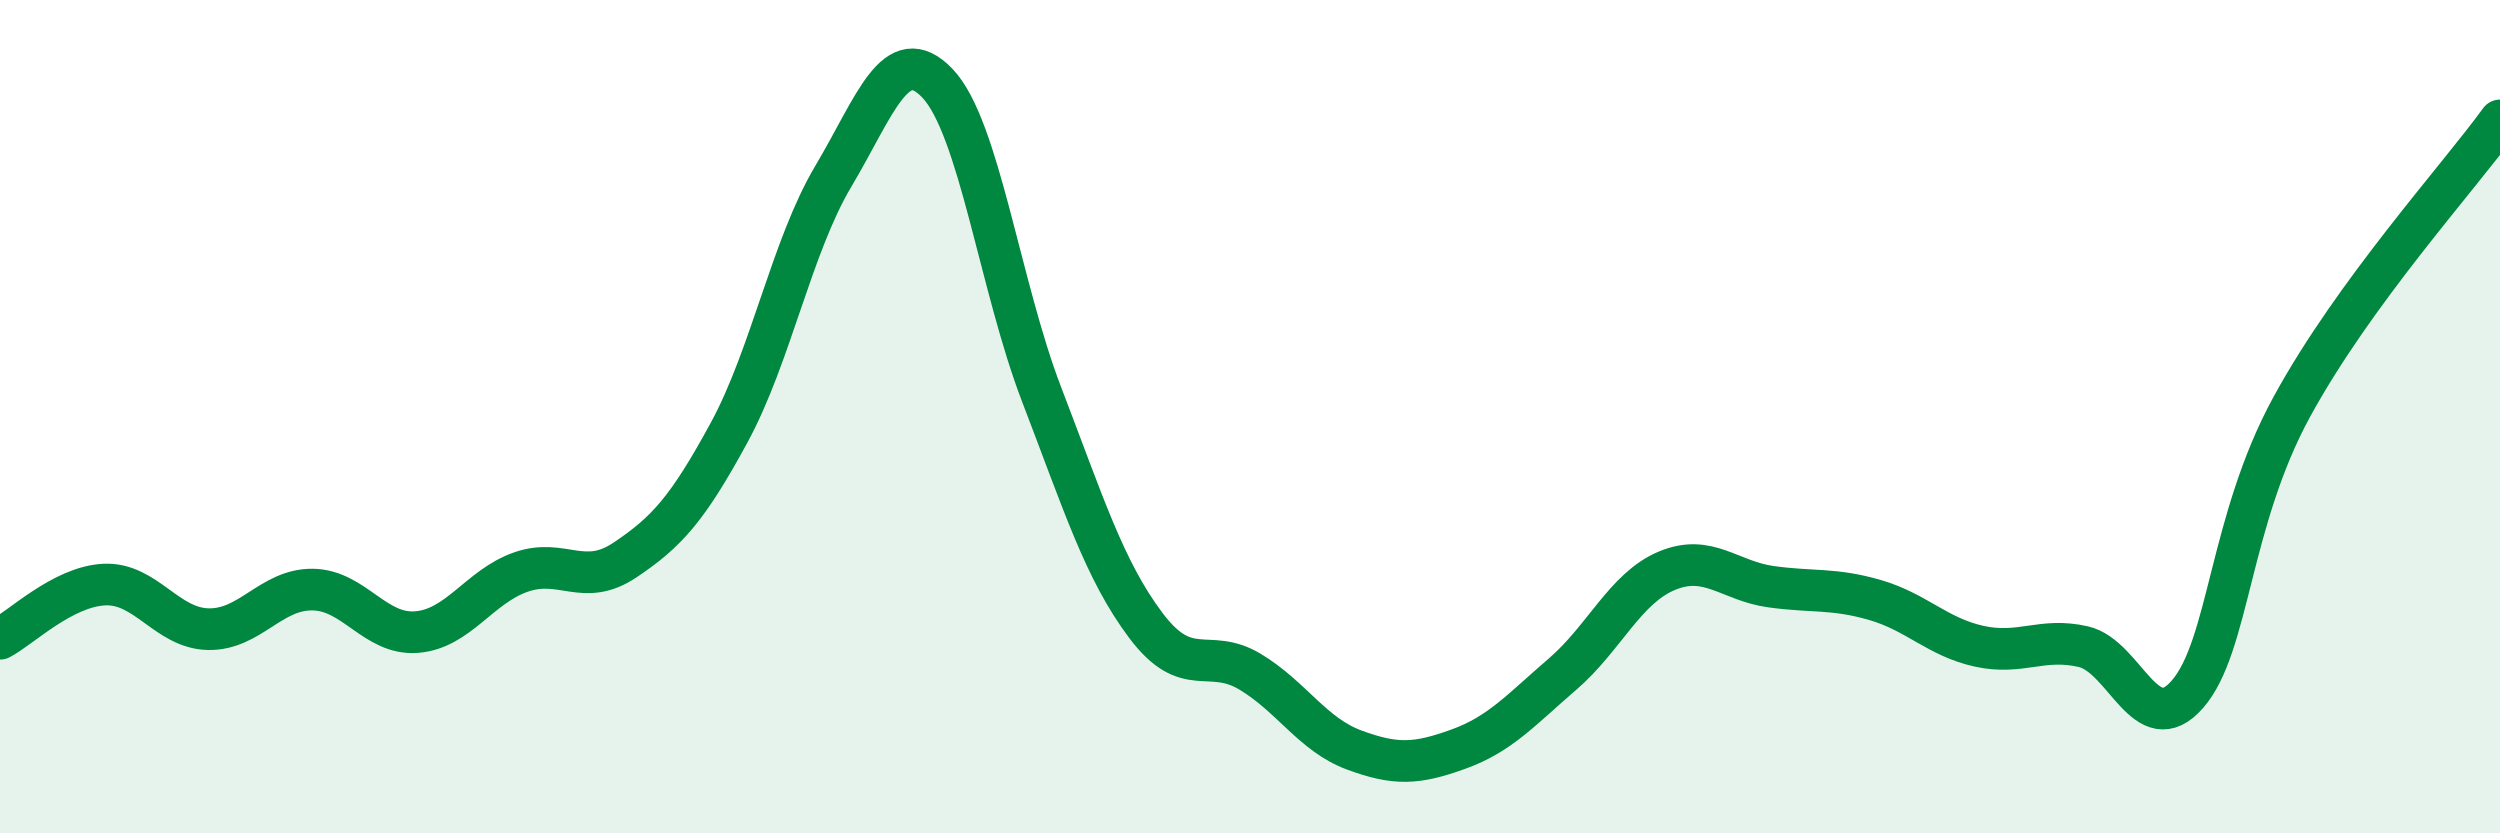 
    <svg width="60" height="20" viewBox="0 0 60 20" xmlns="http://www.w3.org/2000/svg">
      <path
        d="M 0,15.33 C 0.5,15.07 1.5,14.08 2.5,14.03 C 3.5,13.98 4,15.08 5,15.1 C 6,15.12 6.5,14.14 7.5,14.15 C 8.5,14.16 9,15.25 10,15.17 C 11,15.09 11.5,14.08 12.5,13.73 C 13.5,13.38 14,14.11 15,13.44 C 16,12.77 16.5,12.22 17.5,10.38 C 18.5,8.54 19,5.91 20,4.23 C 21,2.55 21.5,0.95 22.5,2 C 23.5,3.05 24,6.87 25,9.47 C 26,12.07 26.5,13.68 27.5,15.01 C 28.5,16.34 29,15.52 30,16.12 C 31,16.72 31.5,17.63 32.5,18 C 33.5,18.37 34,18.34 35,17.98 C 36,17.62 36.5,17.04 37.5,16.18 C 38.5,15.32 39,14.12 40,13.7 C 41,13.28 41.5,13.94 42.5,14.08 C 43.5,14.22 44,14.11 45,14.4 C 46,14.69 46.5,15.29 47.5,15.51 C 48.5,15.73 49,15.29 50,15.52 C 51,15.75 51.5,17.81 52.5,16.66 C 53.5,15.51 53.5,12.52 55,9.77 C 56.5,7.02 59,4.27 60,2.89L60 20L0 20Z"
        fill="#008740"
        opacity="0.1"
        stroke-linecap="round"
        stroke-linejoin="round"
      />
      <path
        d="M 0,15.33 C 0.5,15.07 1.5,14.08 2.5,14.03 C 3.5,13.98 4,15.08 5,15.1 C 6,15.12 6.5,14.14 7.5,14.15 C 8.5,14.16 9,15.25 10,15.17 C 11,15.09 11.5,14.08 12.5,13.73 C 13.5,13.38 14,14.11 15,13.44 C 16,12.77 16.5,12.22 17.5,10.38 C 18.5,8.54 19,5.91 20,4.23 C 21,2.55 21.5,0.95 22.5,2 C 23.5,3.05 24,6.87 25,9.47 C 26,12.07 26.5,13.68 27.5,15.01 C 28.5,16.34 29,15.52 30,16.12 C 31,16.72 31.5,17.63 32.5,18 C 33.5,18.37 34,18.34 35,17.98 C 36,17.62 36.5,17.04 37.5,16.18 C 38.5,15.32 39,14.12 40,13.7 C 41,13.28 41.5,13.94 42.5,14.08 C 43.5,14.22 44,14.11 45,14.4 C 46,14.69 46.5,15.29 47.5,15.51 C 48.5,15.73 49,15.29 50,15.52 C 51,15.75 51.5,17.81 52.5,16.66 C 53.5,15.51 53.5,12.52 55,9.77 C 56.5,7.02 59,4.27 60,2.89"
        stroke="#008740"
        stroke-width="1"
        fill="none"
        stroke-linecap="round"
        stroke-linejoin="round"
      />
    </svg>
  